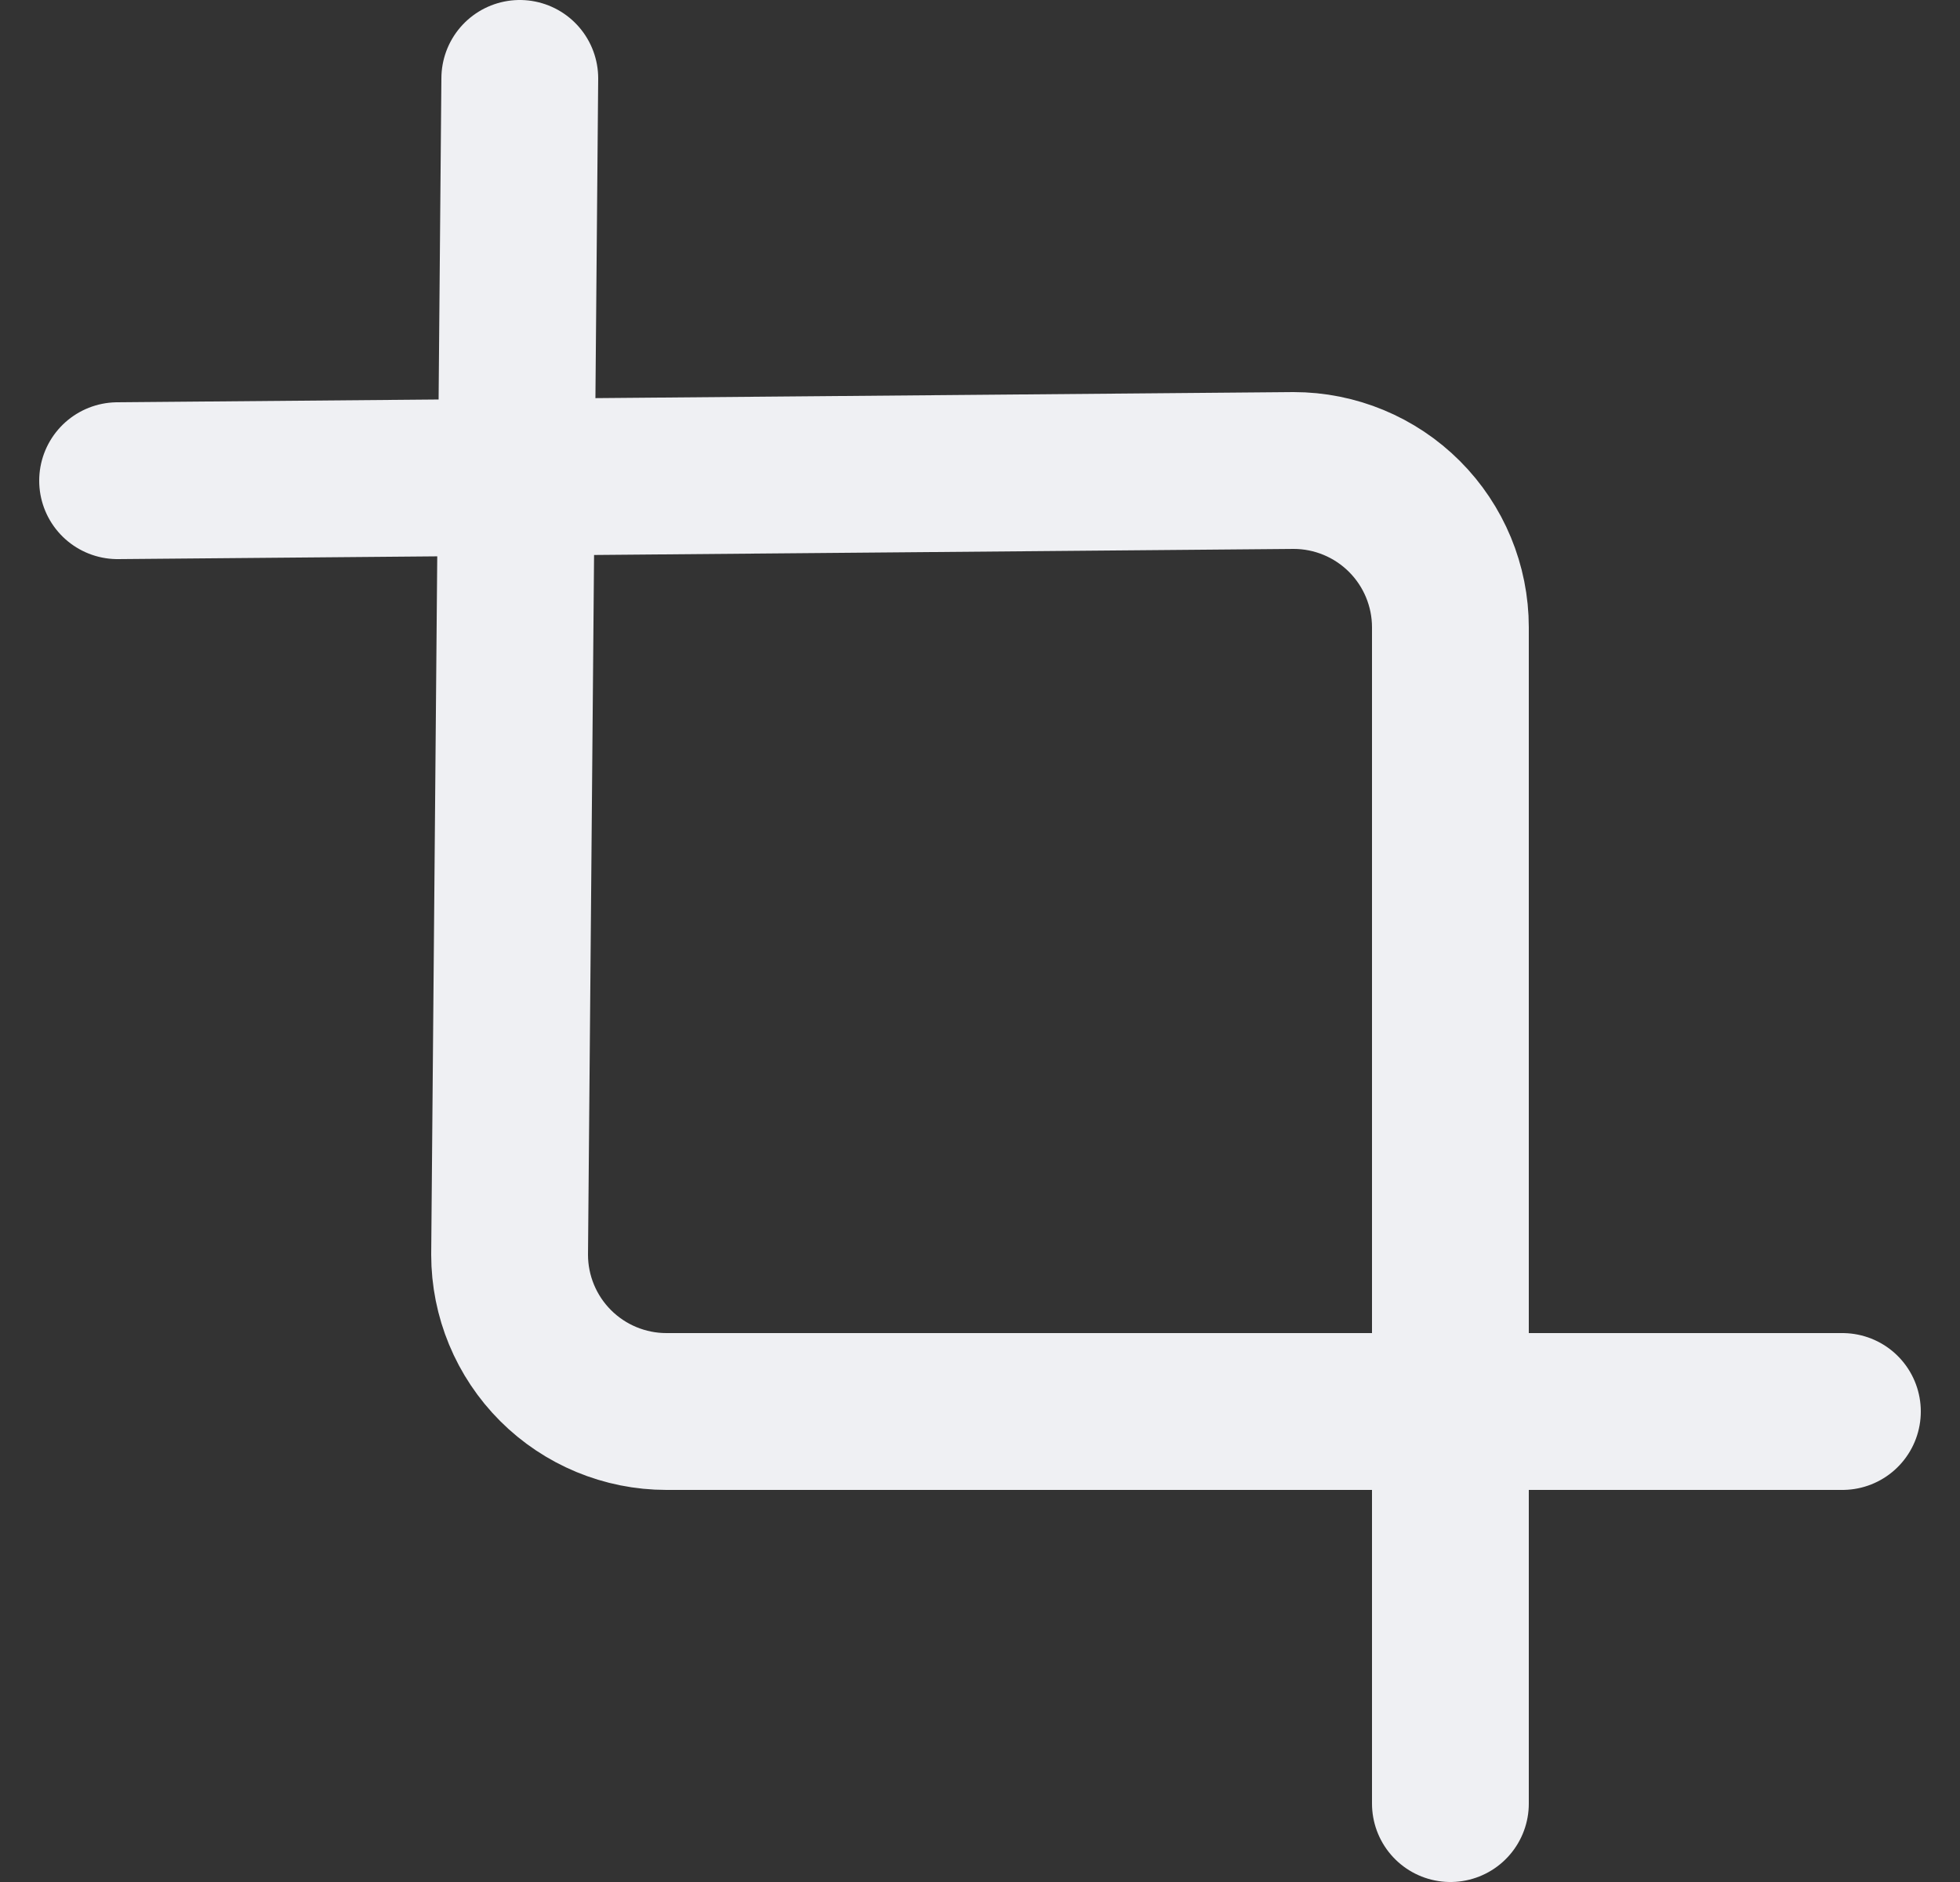 <svg xmlns="http://www.w3.org/2000/svg" fill="none" viewBox="0 0 25 24" height="24" width="25">
<rect x="0" y="0" width="25" height="24" fill="#333333" stroke="none"/>
<g clip-path="url(#clip0_5258_134833)">
<path stroke-linejoin="round" stroke-linecap="round" stroke-width="2" stroke="#EFF0F3" d="M6.63 1L6.5 16C6.5 16.53 6.711 17.039 7.086 17.414C7.461 17.789 7.97 18 8.5 18H23.5M1.5 6.13L16.5 6C17.03 6 17.539 6.211 17.914 6.586C18.289 6.961 18.5 7.47 18.5 8V23"></path>
</g>
<defs>
<clipPath id="clip0_5258_134833">
<rect transform="translate(0.5)" fill="white" height="24" width="24"></rect>
</clipPath>
</defs>
</svg>
